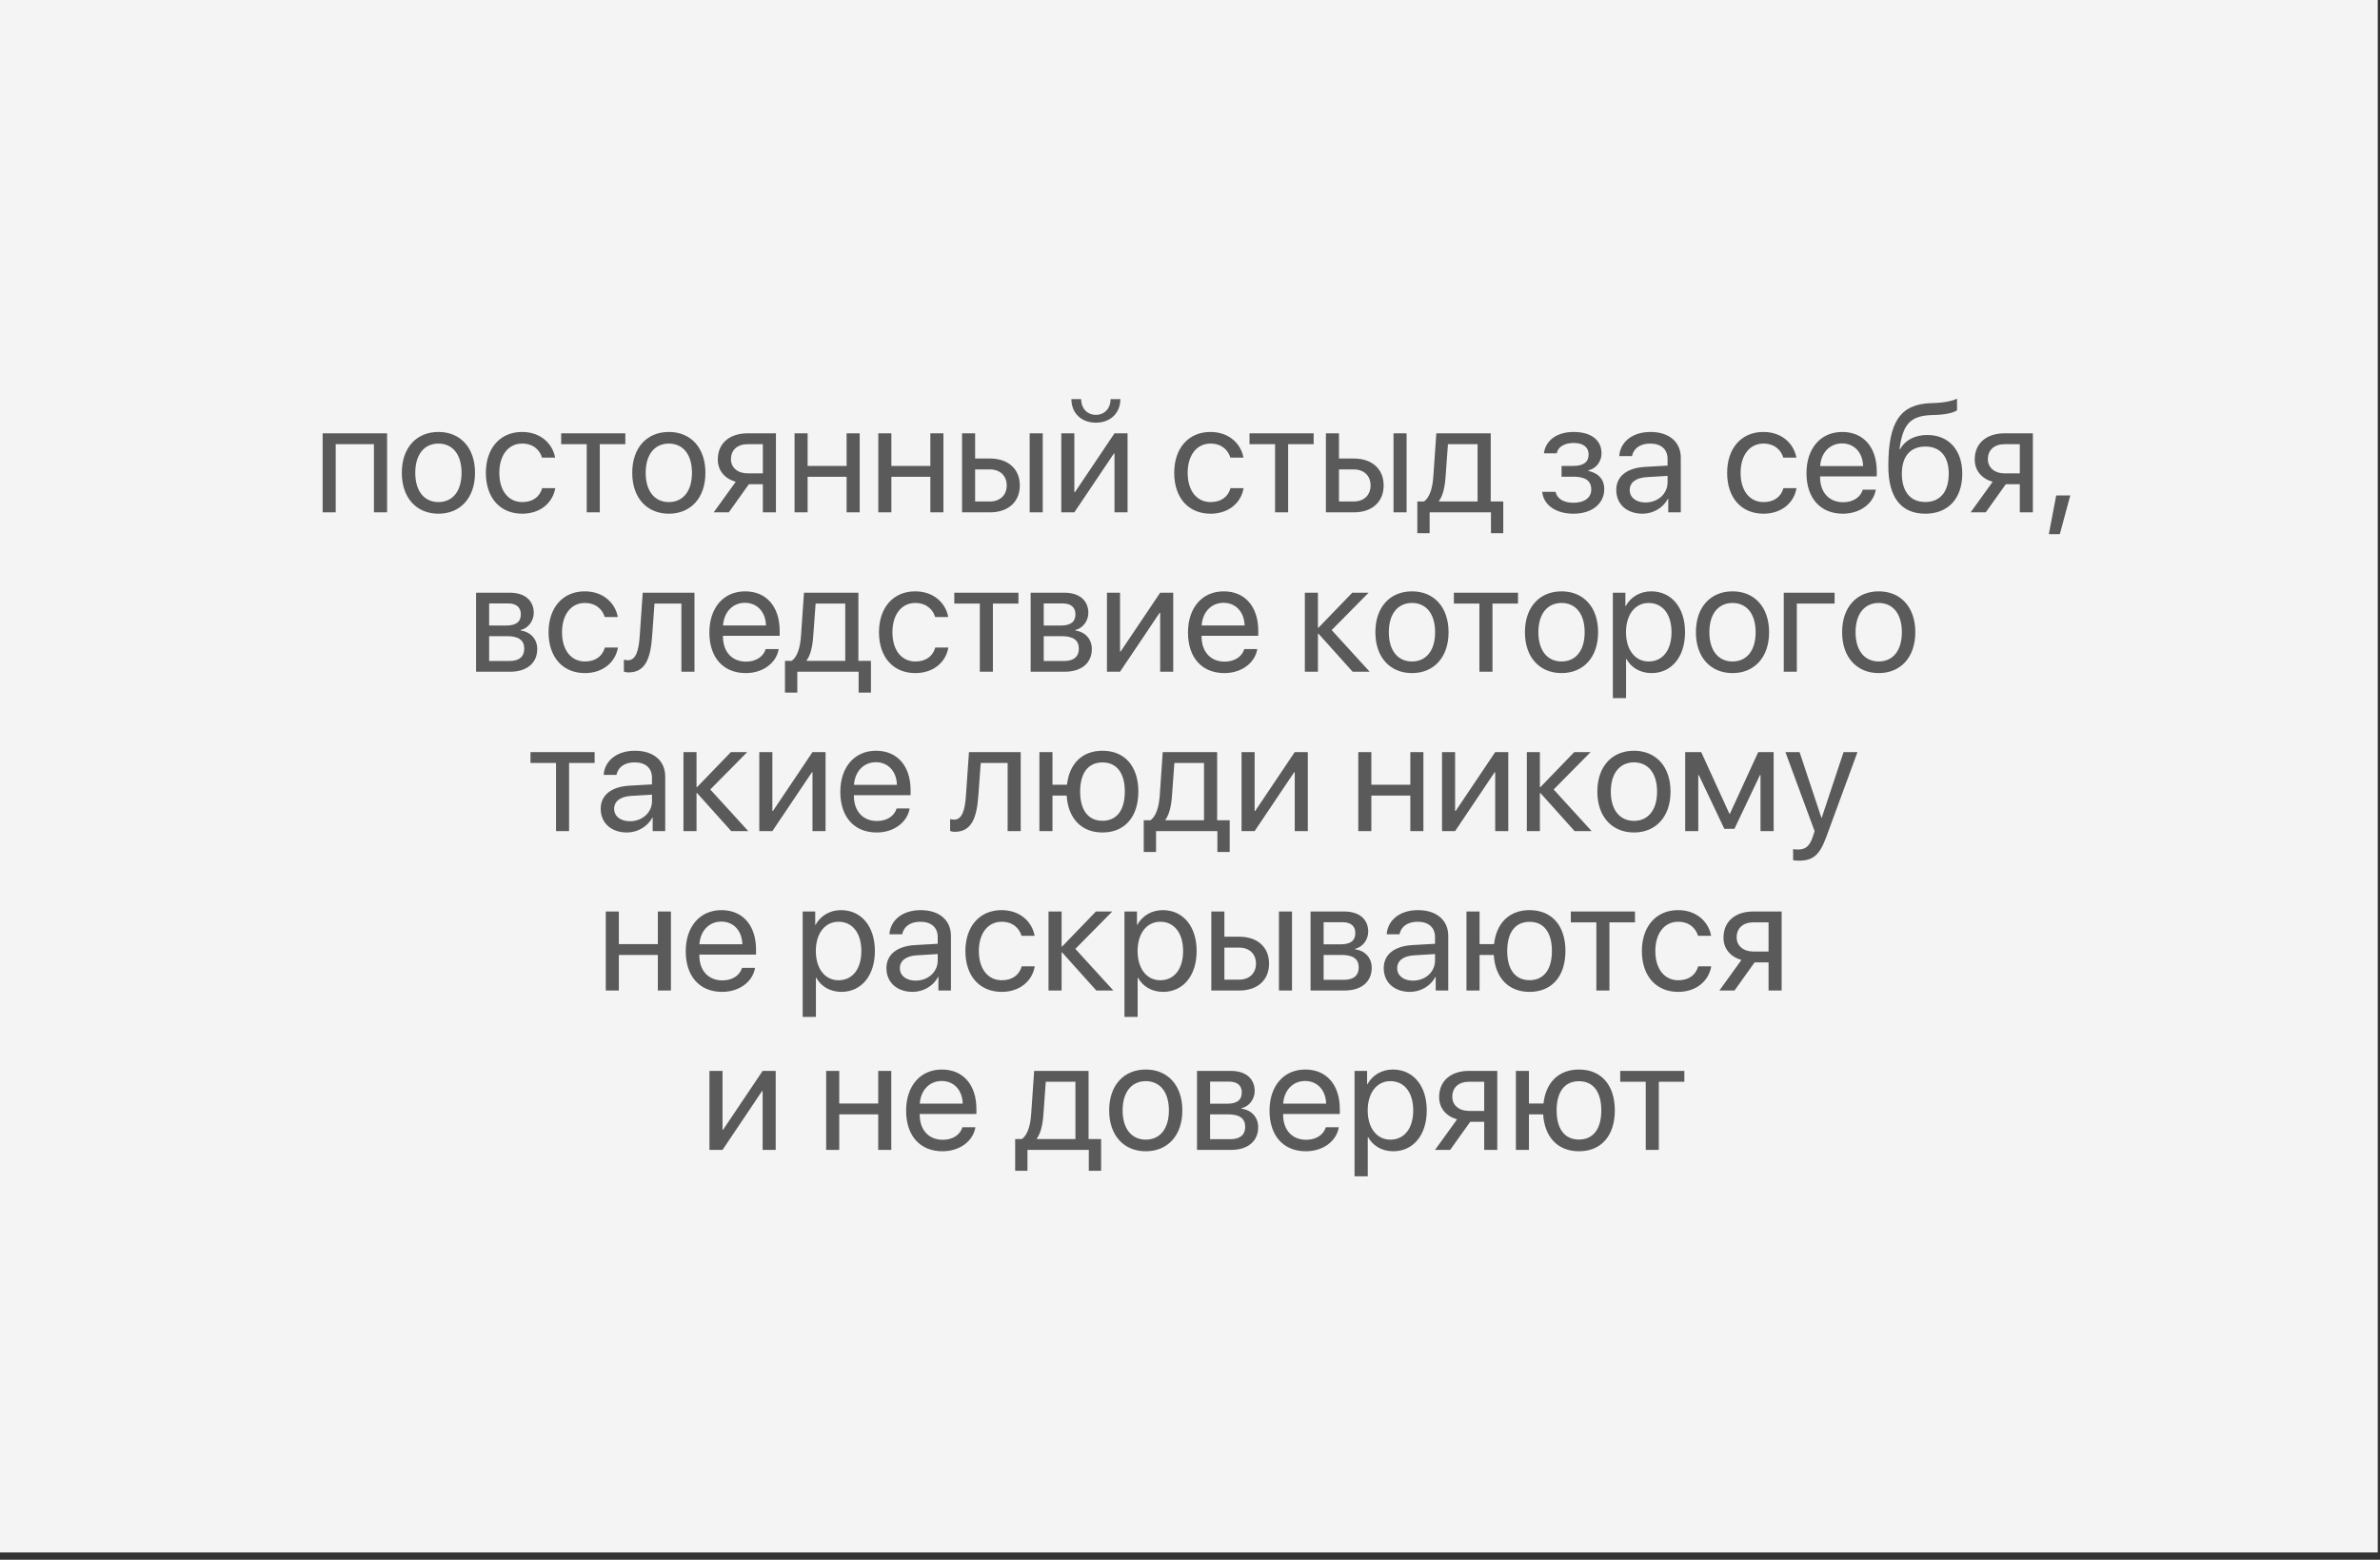 <?xml version="1.0" encoding="UTF-8"?> <svg xmlns="http://www.w3.org/2000/svg" width="209" height="137" viewBox="0 0 209 137" fill="none"><rect x="0" y="0" width="209" height="137" fill="#333333" stroke="none"/> <rect width="208.802" height="136.357" fill="#F4F4F4"></rect> <path d="M32.837 45V39.014H29.48V45H28.333V38.06H33.992V45H32.837ZM38.503 45.12C36.581 45.12 35.286 43.739 35.286 41.53C35.286 39.314 36.581 37.94 38.503 37.94C40.418 37.94 41.713 39.314 41.713 41.53C41.713 43.739 40.418 45.12 38.503 45.12ZM38.503 44.099C39.731 44.099 40.532 43.165 40.532 41.53C40.532 39.895 39.731 38.961 38.503 38.961C37.275 38.961 36.467 39.895 36.467 41.53C36.467 43.165 37.275 44.099 38.503 44.099ZM48.746 40.195H47.599C47.398 39.528 46.831 38.961 45.85 38.961C44.642 38.961 43.848 39.982 43.848 41.53C43.848 43.118 44.656 44.099 45.864 44.099C46.784 44.099 47.392 43.645 47.612 42.878H48.76C48.533 44.193 47.418 45.12 45.857 45.12C43.928 45.12 42.667 43.739 42.667 41.53C42.667 39.368 43.922 37.94 45.843 37.94C47.519 37.94 48.539 39.014 48.746 40.195ZM54.913 38.06V39.014H52.67V45H51.523V39.014H49.28V38.06H54.913ZM58.736 45.12C56.815 45.12 55.52 43.739 55.52 41.53C55.52 39.314 56.815 37.94 58.736 37.94C60.652 37.94 61.946 39.314 61.946 41.53C61.946 43.739 60.652 45.12 58.736 45.12ZM58.736 44.099C59.964 44.099 60.765 43.165 60.765 41.53C60.765 39.895 59.964 38.961 58.736 38.961C57.508 38.961 56.701 39.895 56.701 41.53C56.701 43.165 57.508 44.099 58.736 44.099ZM65.663 41.577H66.991V39.014H65.663C64.763 39.014 64.189 39.508 64.189 40.342C64.189 41.063 64.769 41.577 65.663 41.577ZM66.991 45V42.531H65.763L64.002 45H62.674L64.609 42.317C63.628 42.037 63.034 41.316 63.034 40.362C63.034 38.934 64.062 38.06 65.657 38.06H68.139V45H66.991ZM74.345 45V41.877H70.922V45H69.774V38.06H70.922V40.923H74.345V38.06H75.493V45H74.345ZM81.699 45V41.877H78.276V45H77.128V38.06H78.276V40.923H81.699V38.06H82.847V45H81.699ZM90.421 45V38.06H91.569V45H90.421ZM86.925 41.23H85.63V44.046H86.925C87.826 44.046 88.406 43.485 88.406 42.638C88.406 41.783 87.819 41.23 86.925 41.23ZM84.482 45V38.06H85.63V40.275H86.945C88.533 40.275 89.554 41.19 89.554 42.638C89.554 44.086 88.533 45 86.945 45H84.482ZM94.345 45H93.198V38.06H94.345V43.225H94.399L97.869 38.06H99.017V45H97.869V39.835H97.816L94.345 45ZM94.085 35.057H94.939C94.939 35.831 95.44 36.438 96.234 36.438C97.028 36.438 97.529 35.831 97.529 35.057H98.383C98.383 36.285 97.509 37.125 96.234 37.125C94.959 37.125 94.085 36.285 94.085 35.057ZM109.194 40.195H108.046C107.846 39.528 107.278 38.961 106.297 38.961C105.09 38.961 104.295 39.982 104.295 41.53C104.295 43.118 105.103 44.099 106.311 44.099C107.232 44.099 107.839 43.645 108.059 42.878H109.207C108.98 44.193 107.866 45.12 106.304 45.12C104.375 45.12 103.114 43.739 103.114 41.53C103.114 39.368 104.369 37.94 106.291 37.94C107.966 37.94 108.987 39.014 109.194 40.195ZM115.36 38.06V39.014H113.118V45H111.97V39.014H109.727V38.06H115.36ZM122.373 45V38.06H123.521V45H122.373ZM118.877 41.23H117.582V44.046H118.877C119.778 44.046 120.358 43.485 120.358 42.638C120.358 41.783 119.771 41.23 118.877 41.23ZM116.434 45V38.06H117.582V40.275H118.897C120.485 40.275 121.506 41.19 121.506 42.638C121.506 44.086 120.485 45 118.897 45H116.434ZM129.754 44.046V39.014H127.152L126.938 41.937C126.878 42.798 126.698 43.552 126.371 43.992V44.046H129.754ZM125.543 46.835H124.462V44.046H125.043C125.55 43.712 125.797 42.844 125.864 41.91L126.131 38.06H130.909V44.046H132.01V46.835H130.929V45H125.543V46.835ZM138.169 45.12C136.648 45.12 135.547 44.373 135.427 43.198H136.601C136.735 43.806 137.308 44.159 138.169 44.159C139.177 44.159 139.738 43.679 139.738 43.005C139.738 42.224 139.217 41.87 138.169 41.87H137.128V40.923H138.169C139.05 40.923 139.504 40.589 139.504 39.908C139.504 39.328 139.09 38.907 138.196 38.907C137.375 38.907 136.801 39.261 136.708 39.815H135.58C135.727 38.667 136.728 37.94 138.196 37.94C139.778 37.94 140.638 38.7 140.638 39.815C140.638 40.522 140.185 41.15 139.491 41.31V41.363C140.405 41.563 140.879 42.151 140.879 42.951C140.879 44.246 139.798 45.12 138.169 45.12ZM144.502 44.133C145.597 44.133 146.438 43.365 146.438 42.364V41.797L144.582 41.91C143.648 41.97 143.114 42.384 143.114 43.038C143.114 43.699 143.668 44.133 144.502 44.133ZM144.242 45.12C142.861 45.12 141.933 44.286 141.933 43.038C141.933 41.85 142.847 41.103 144.449 41.009L146.438 40.896V40.315C146.438 39.468 145.877 38.961 144.916 38.961C144.022 38.961 143.461 39.381 143.314 40.062H142.193C142.273 38.861 143.301 37.94 144.943 37.94C146.571 37.94 147.599 38.821 147.599 40.202V45H146.498V43.806H146.471C146.057 44.6 145.176 45.12 144.242 45.12ZM157.749 40.195H156.601C156.401 39.528 155.834 38.961 154.853 38.961C153.645 38.961 152.851 39.982 152.851 41.53C152.851 43.118 153.658 44.099 154.866 44.099C155.787 44.099 156.394 43.645 156.614 42.878H157.762C157.535 44.193 156.421 45.12 154.859 45.12C152.931 45.12 151.669 43.739 151.669 41.53C151.669 39.368 152.924 37.94 154.846 37.94C156.521 37.94 157.542 39.014 157.749 40.195ZM161.76 38.947C160.672 38.947 159.911 39.781 159.838 40.936H163.608C163.581 39.775 162.854 38.947 161.76 38.947ZM163.581 43.011H164.723C164.522 44.226 163.348 45.12 161.833 45.12C159.844 45.12 158.636 43.739 158.636 41.557C158.636 39.401 159.864 37.94 161.78 37.94C163.655 37.94 164.809 39.301 164.809 41.403V41.843H159.831V41.91C159.831 43.238 160.612 44.112 161.86 44.112C162.741 44.112 163.388 43.665 163.581 43.011ZM169.074 45.12C166.945 45.12 165.824 43.692 165.824 40.936C165.824 37.105 166.838 35.511 169.534 35.41L170.048 35.39C170.715 35.357 171.463 35.224 171.856 35.017V36.031C171.636 36.231 170.902 36.405 170.101 36.438L169.587 36.458C167.659 36.532 167.085 37.379 166.805 39.454H166.858C167.312 38.634 168.179 38.206 169.247 38.206C171.122 38.206 172.317 39.528 172.317 41.597C172.317 43.779 171.082 45.12 169.074 45.12ZM169.074 44.092C170.375 44.092 171.129 43.191 171.129 41.597C171.129 40.082 170.375 39.221 169.074 39.221C167.766 39.221 167.012 40.082 167.012 41.597C167.012 43.191 167.766 44.092 169.074 44.092ZM176.041 41.577H177.369V39.014H176.041C175.14 39.014 174.566 39.508 174.566 40.342C174.566 41.063 175.146 41.577 176.041 41.577ZM177.369 45V42.531H176.141L174.379 45H173.051L174.986 42.317C174.005 42.037 173.411 41.316 173.411 40.362C173.411 38.934 174.439 38.06 176.034 38.06H178.516V45H177.369ZM180.885 46.915H179.918L180.565 43.519H181.8L180.885 46.915ZM44.616 53.001H42.954V54.943H44.442C45.316 54.943 45.737 54.622 45.737 53.955C45.737 53.341 45.343 53.001 44.616 53.001ZM44.535 55.877H42.954V58.059H44.742C45.583 58.059 46.037 57.679 46.037 56.978C46.037 56.237 45.55 55.877 44.535 55.877ZM41.806 59V52.06H44.776C46.077 52.06 46.871 52.734 46.871 53.835C46.871 54.542 46.371 55.196 45.73 55.33V55.383C46.604 55.503 47.178 56.137 47.178 57.005C47.178 58.233 46.271 59 44.796 59H41.806ZM54.252 54.195H53.104C52.904 53.528 52.337 52.961 51.356 52.961C50.148 52.961 49.354 53.982 49.354 55.53C49.354 57.118 50.161 58.099 51.369 58.099C52.29 58.099 52.897 57.645 53.117 56.878H54.265C54.038 58.193 52.924 59.12 51.362 59.12C49.434 59.12 48.172 57.739 48.172 55.53C48.172 53.368 49.427 51.94 51.349 51.94C53.024 51.94 54.045 53.014 54.252 54.195ZM57.262 55.937C57.121 57.852 56.661 59.06 55.2 59.06C54.999 59.06 54.866 59.02 54.786 58.987V57.939C54.846 57.959 54.973 57.992 55.139 57.992C55.827 57.992 56.087 57.185 56.174 55.91L56.441 52.06H60.985V59H59.837V53.014H57.475L57.262 55.937ZM65.416 52.947C64.329 52.947 63.568 53.781 63.495 54.936H67.265C67.238 53.775 66.511 52.947 65.416 52.947ZM67.238 57.011H68.379C68.179 58.226 67.005 59.12 65.49 59.12C63.501 59.12 62.293 57.739 62.293 55.557C62.293 53.401 63.521 51.94 65.436 51.94C67.312 51.94 68.466 53.301 68.466 55.403V55.843H63.488V55.91C63.488 57.238 64.269 58.112 65.516 58.112C66.397 58.112 67.045 57.665 67.238 57.011ZM74.225 58.046V53.014H71.623L71.409 55.937C71.349 56.798 71.169 57.552 70.842 57.992V58.046H74.225ZM70.014 60.835H68.933V58.046H69.514C70.021 57.712 70.268 56.844 70.335 55.91L70.602 52.06H75.38V58.046H76.481V60.835H75.4V59H70.014V60.835ZM83.268 54.195H82.12C81.92 53.528 81.352 52.961 80.371 52.961C79.163 52.961 78.369 53.982 78.369 55.53C78.369 57.118 79.177 58.099 80.385 58.099C81.306 58.099 81.913 57.645 82.133 56.878H83.281C83.054 58.193 81.94 59.12 80.378 59.12C78.45 59.12 77.188 57.739 77.188 55.53C77.188 53.368 78.443 51.94 80.365 51.94C82.04 51.94 83.061 53.014 83.268 54.195ZM89.434 52.06V53.014H87.192V59H86.044V53.014H83.802V52.06H89.434ZM93.318 53.001H91.656V54.943H93.144C94.018 54.943 94.439 54.622 94.439 53.955C94.439 53.341 94.045 53.001 93.318 53.001ZM93.238 55.877H91.656V58.059H93.445C94.285 58.059 94.739 57.679 94.739 56.978C94.739 56.237 94.252 55.877 93.238 55.877ZM90.508 59V52.06H93.478C94.779 52.06 95.573 52.734 95.573 53.835C95.573 54.542 95.073 55.196 94.432 55.33V55.383C95.306 55.503 95.88 56.137 95.88 57.005C95.88 58.233 94.973 59 93.498 59H90.508ZM98.356 59H97.208V52.06H98.356V57.225H98.409L101.88 52.06H103.027V59H101.88V53.835H101.826L98.356 59ZM107.445 52.947C106.357 52.947 105.597 53.781 105.523 54.936H109.294C109.267 53.775 108.54 52.947 107.445 52.947ZM109.267 57.011H110.408C110.208 58.226 109.033 59.12 107.519 59.12C105.53 59.12 104.322 57.739 104.322 55.557C104.322 53.401 105.55 51.94 107.465 51.94C109.34 51.94 110.495 53.301 110.495 55.403V55.843H105.517V55.91C105.517 57.238 106.297 58.112 107.545 58.112C108.426 58.112 109.074 57.665 109.267 57.011ZM116.941 55.343L120.278 59H118.783L115.787 55.663H115.734V59H114.586V52.06H115.734V55.13H115.787L118.75 52.06H120.185L116.941 55.343ZM123.995 59.12C122.073 59.12 120.779 57.739 120.779 55.53C120.779 53.314 122.073 51.94 123.995 51.94C125.91 51.94 127.205 53.314 127.205 55.53C127.205 57.739 125.91 59.12 123.995 59.12ZM123.995 58.099C125.223 58.099 126.024 57.165 126.024 55.53C126.024 53.895 125.223 52.961 123.995 52.961C122.767 52.961 121.96 53.895 121.96 55.53C121.96 57.165 122.767 58.099 123.995 58.099ZM133.304 52.06V53.014H131.062V59H129.914V53.014H127.672V52.06H133.304ZM137.128 59.12C135.206 59.12 133.912 57.739 133.912 55.53C133.912 53.314 135.206 51.94 137.128 51.94C139.044 51.94 140.338 53.314 140.338 55.53C140.338 57.739 139.044 59.12 137.128 59.12ZM137.128 58.099C138.356 58.099 139.157 57.165 139.157 55.53C139.157 53.895 138.356 52.961 137.128 52.961C135.9 52.961 135.093 53.895 135.093 55.53C135.093 57.165 135.9 58.099 137.128 58.099ZM145.003 51.94C146.771 51.94 147.972 53.354 147.972 55.53C147.972 57.705 146.778 59.12 145.03 59.12C144.035 59.12 143.234 58.633 142.821 57.872H142.794V61.316H141.633V52.06H142.734V53.234H142.761C143.188 52.453 143.995 51.94 145.003 51.94ZM144.776 58.099C146.011 58.099 146.785 57.105 146.785 55.53C146.785 53.962 146.011 52.961 144.776 52.961C143.588 52.961 142.787 53.988 142.787 55.53C142.787 57.078 143.588 58.099 144.776 58.099ZM152.143 59.12C150.221 59.12 148.927 57.739 148.927 55.53C148.927 53.314 150.221 51.94 152.143 51.94C154.059 51.94 155.353 53.314 155.353 55.53C155.353 57.739 154.059 59.12 152.143 59.12ZM152.143 58.099C153.371 58.099 154.172 57.165 154.172 55.53C154.172 53.895 153.371 52.961 152.143 52.961C150.915 52.961 150.108 53.895 150.108 55.53C150.108 57.165 150.915 58.099 152.143 58.099ZM161.106 53.014H157.789V59H156.641V52.06H161.106V53.014ZM164.983 59.12C163.061 59.12 161.766 57.739 161.766 55.53C161.766 53.314 163.061 51.94 164.983 51.94C166.898 51.94 168.193 53.314 168.193 55.53C168.193 57.739 166.898 59.12 164.983 59.12ZM164.983 58.099C166.211 58.099 167.012 57.165 167.012 55.53C167.012 53.895 166.211 52.961 164.983 52.961C163.755 52.961 162.947 53.895 162.947 55.53C162.947 57.165 163.755 58.099 164.983 58.099ZM52.217 66.06V67.014H49.974V73H48.827V67.014H46.584V66.06H52.217ZM55.32 72.132C56.414 72.132 57.255 71.365 57.255 70.364V69.797L55.4 69.91C54.465 69.97 53.932 70.384 53.932 71.038C53.932 71.699 54.486 72.132 55.32 72.132ZM55.059 73.12C53.678 73.12 52.75 72.286 52.75 71.038C52.75 69.85 53.665 69.103 55.266 69.009L57.255 68.896V68.315C57.255 67.468 56.694 66.961 55.733 66.961C54.839 66.961 54.279 67.381 54.132 68.062H53.011C53.091 66.861 54.118 65.94 55.76 65.94C57.388 65.94 58.416 66.82 58.416 68.202V73H57.315V71.805H57.288C56.875 72.6 55.994 73.12 55.059 73.12ZM62.373 69.343L65.71 73H64.215L61.219 69.663H61.166V73H60.018V66.06H61.166V69.129H61.219L64.182 66.06H65.617L62.373 69.343ZM67.826 73H66.678V66.06H67.826V71.225H67.879L71.349 66.06H72.497V73H71.349V67.835H71.296L67.826 73ZM76.915 66.947C75.827 66.947 75.066 67.781 74.993 68.936H78.763C78.737 67.775 78.009 66.947 76.915 66.947ZM78.737 71.011H79.878C79.677 72.226 78.503 73.12 76.988 73.12C74.999 73.12 73.791 71.739 73.791 69.557C73.791 67.401 75.019 65.94 76.935 65.94C78.81 65.94 79.964 67.301 79.964 69.403V69.844H74.986V69.91C74.986 71.238 75.767 72.112 77.015 72.112C77.896 72.112 78.543 71.665 78.737 71.011ZM85.91 69.937C85.77 71.852 85.31 73.06 83.848 73.06C83.648 73.06 83.515 73.02 83.434 72.987V71.939C83.495 71.959 83.621 71.992 83.788 71.992C84.475 71.992 84.736 71.185 84.823 69.91L85.09 66.06H89.634V73H88.486V67.014H86.124L85.91 69.937ZM96.815 73.12C94.973 73.12 93.798 71.899 93.671 69.877H92.424V73H91.276V66.06H92.424V68.923H93.698C93.905 67.054 95.053 65.94 96.815 65.94C98.763 65.94 99.964 67.294 99.964 69.53C99.964 71.759 98.763 73.12 96.815 73.12ZM96.815 72.092C98.069 72.092 98.776 71.158 98.776 69.53C98.776 67.895 98.069 66.967 96.815 66.967C95.56 66.967 94.853 67.895 94.853 69.53C94.853 71.158 95.56 72.092 96.815 72.092ZM105.73 72.046V67.014H103.128L102.914 69.937C102.854 70.798 102.674 71.552 102.347 71.992V72.046H105.73ZM101.519 74.835H100.438V72.046H101.019C101.526 71.712 101.773 70.844 101.84 69.91L102.107 66.06H106.885V72.046H107.986V74.835H106.905V73H101.519V74.835ZM110.175 73H109.027V66.06H110.175V71.225H110.228L113.698 66.06H114.846V73H113.698V67.835H113.645L110.175 73ZM123.848 73V69.877H120.425V73H119.277V66.06H120.425V68.923H123.848V66.06H124.996V73H123.848ZM127.779 73H126.631V66.06H127.779V71.225H127.832L131.302 66.06H132.45V73H131.302V67.835H131.249L127.779 73ZM136.434 69.343L139.771 73H138.276L135.28 69.663H135.226V73H134.079V66.06H135.226V69.129H135.28L138.243 66.06H139.677L136.434 69.343ZM143.488 73.12C141.566 73.12 140.271 71.739 140.271 69.53C140.271 67.314 141.566 65.94 143.488 65.94C145.403 65.94 146.698 67.314 146.698 69.53C146.698 71.739 145.403 73.12 143.488 73.12ZM143.488 72.099C144.716 72.099 145.517 71.165 145.517 69.53C145.517 67.895 144.716 66.961 143.488 66.961C142.26 66.961 141.453 67.895 141.453 69.53C141.453 71.165 142.26 72.099 143.488 72.099ZM149.134 73H147.986V66.06H149.394L151.863 71.465H151.916L154.399 66.06H155.754V73H154.599V68.075H154.552L152.31 72.8H151.423L149.18 68.075H149.134V73ZM157.962 75.596C157.822 75.596 157.589 75.583 157.462 75.556V74.582C157.589 74.608 157.769 74.615 157.916 74.615C158.563 74.615 158.923 74.301 159.19 73.494L159.351 73.007L156.788 66.06H158.029L159.951 71.839H159.971L161.893 66.06H163.114L160.385 73.487C159.791 75.109 159.217 75.596 157.962 75.596ZM57.769 87V83.877H54.345V87H53.197V80.06H54.345V82.923H57.769V80.06H58.917V87H57.769ZM63.341 80.947C62.253 80.947 61.492 81.781 61.419 82.936H65.19C65.163 81.775 64.436 80.947 63.341 80.947ZM65.163 85.011H66.304C66.104 86.226 64.929 87.12 63.414 87.12C61.426 87.12 60.218 85.739 60.218 83.557C60.218 81.401 61.446 79.94 63.361 79.94C65.236 79.94 66.391 81.301 66.391 83.403V83.844H61.412V83.91C61.412 85.238 62.193 86.112 63.441 86.112C64.322 86.112 64.969 85.665 65.163 85.011ZM73.858 79.94C75.627 79.94 76.828 81.354 76.828 83.53C76.828 85.705 75.633 87.12 73.885 87.12C72.891 87.12 72.09 86.633 71.676 85.872H71.649V89.316H70.488V80.06H71.589V81.234H71.616C72.043 80.453 72.851 79.94 73.858 79.94ZM73.631 86.099C74.866 86.099 75.64 85.105 75.64 83.53C75.64 81.962 74.866 80.961 73.631 80.961C72.444 80.961 71.643 81.988 71.643 83.53C71.643 85.078 72.444 86.099 73.631 86.099ZM80.412 86.132C81.506 86.132 82.347 85.365 82.347 84.364V83.797L80.492 83.91C79.557 83.97 79.023 84.384 79.023 85.038C79.023 85.699 79.577 86.132 80.412 86.132ZM80.151 87.12C78.77 87.12 77.842 86.286 77.842 85.038C77.842 83.85 78.757 83.103 80.358 83.009L82.347 82.896V82.315C82.347 81.468 81.786 80.961 80.825 80.961C79.931 80.961 79.37 81.381 79.224 82.062H78.103C78.183 80.861 79.21 79.94 80.852 79.94C82.48 79.94 83.508 80.82 83.508 82.202V87H82.407V85.805H82.38C81.966 86.6 81.085 87.12 80.151 87.12ZM90.855 82.195H89.707C89.507 81.528 88.94 80.961 87.959 80.961C86.751 80.961 85.957 81.982 85.957 83.53C85.957 85.118 86.764 86.099 87.972 86.099C88.893 86.099 89.501 85.645 89.721 84.878H90.869C90.642 86.192 89.527 87.12 87.966 87.12C86.037 87.12 84.776 85.739 84.776 83.53C84.776 81.368 86.03 79.94 87.952 79.94C89.627 79.94 90.648 81.014 90.855 82.195ZM94.432 83.343L97.769 87H96.274L93.278 83.663H93.224V87H92.076V80.06H93.224V83.129H93.278L96.241 80.06H97.675L94.432 83.343ZM102.113 79.94C103.882 79.94 105.083 81.354 105.083 83.53C105.083 85.705 103.888 87.12 102.14 87.12C101.146 87.12 100.345 86.633 99.931 85.872H99.904V89.316H98.743V80.06H99.844V81.234H99.871C100.298 80.453 101.106 79.94 102.113 79.94ZM101.886 86.099C103.121 86.099 103.895 85.105 103.895 83.53C103.895 81.962 103.121 80.961 101.886 80.961C100.698 80.961 99.898 81.988 99.898 83.53C99.898 85.078 100.698 86.099 101.886 86.099ZM112.31 87V80.06H113.458V87H112.31ZM108.813 83.23H107.519V86.046H108.813C109.714 86.046 110.295 85.485 110.295 84.638C110.295 83.783 109.707 83.23 108.813 83.23ZM106.371 87V80.06H107.519V82.275H108.833C110.422 82.275 111.443 83.189 111.443 84.638C111.443 86.086 110.422 87 108.833 87H106.371ZM117.896 81.001H116.234V82.943H117.722C118.596 82.943 119.017 82.622 119.017 81.955C119.017 81.341 118.623 81.001 117.896 81.001ZM117.816 83.877H116.234V86.059H118.022C118.863 86.059 119.317 85.679 119.317 84.978C119.317 84.237 118.83 83.877 117.816 83.877ZM115.086 87V80.06H118.056C119.357 80.06 120.151 80.734 120.151 81.835C120.151 82.542 119.651 83.196 119.01 83.33V83.383C119.884 83.503 120.458 84.137 120.458 85.005C120.458 86.233 119.551 87 118.076 87H115.086ZM124.082 86.132C125.176 86.132 126.017 85.365 126.017 84.364V83.797L124.162 83.91C123.228 83.97 122.694 84.384 122.694 85.038C122.694 85.699 123.248 86.132 124.082 86.132ZM123.822 87.12C122.44 87.12 121.513 86.286 121.513 85.038C121.513 83.85 122.427 83.103 124.028 83.009L126.017 82.896V82.315C126.017 81.468 125.457 80.961 124.496 80.961C123.601 80.961 123.041 81.381 122.894 82.062H121.773C121.853 80.861 122.881 79.94 124.522 79.94C126.151 79.94 127.178 80.82 127.178 82.202V87H126.077V85.805H126.051C125.637 86.6 124.756 87.12 123.822 87.12ZM134.319 87.12C132.477 87.12 131.302 85.899 131.176 83.877H129.928V87H128.78V80.06H129.928V82.923H131.202C131.409 81.054 132.557 79.94 134.319 79.94C136.267 79.94 137.469 81.294 137.469 83.53C137.469 85.759 136.267 87.12 134.319 87.12ZM134.319 86.092C135.573 86.092 136.281 85.158 136.281 83.53C136.281 81.895 135.573 80.967 134.319 80.967C133.064 80.967 132.357 81.895 132.357 83.53C132.357 85.158 133.064 86.092 134.319 86.092ZM143.575 80.06V81.014H141.332V87H140.185V81.014H137.942V80.06H143.575ZM150.261 82.195H149.114C148.913 81.528 148.346 80.961 147.365 80.961C146.157 80.961 145.363 81.982 145.363 83.53C145.363 85.118 146.171 86.099 147.379 86.099C148.299 86.099 148.907 85.645 149.127 84.878H150.275C150.048 86.192 148.933 87.12 147.372 87.12C145.443 87.12 144.182 85.739 144.182 83.53C144.182 81.368 145.437 79.94 147.359 79.94C149.034 79.94 150.055 81.014 150.261 82.195ZM153.978 83.577H155.306V81.014H153.978C153.078 81.014 152.504 81.508 152.504 82.342C152.504 83.063 153.084 83.577 153.978 83.577ZM155.306 87V84.531H154.079L152.317 87H150.989L152.924 84.317C151.943 84.037 151.349 83.316 151.349 82.362C151.349 80.934 152.377 80.06 153.972 80.06H156.454V87H155.306ZM63.448 101H62.3V94.06H63.448V99.225H63.501L66.971 94.06H68.119V101H66.971V95.835H66.918L63.448 101ZM77.121 101V97.877H73.698V101H72.55V94.06H73.698V96.923H77.121V94.06H78.269V101H77.121ZM82.694 94.947C81.606 94.947 80.845 95.781 80.772 96.936H84.542C84.516 95.775 83.788 94.947 82.694 94.947ZM84.516 99.011H85.657C85.457 100.226 84.282 101.12 82.767 101.12C80.778 101.12 79.571 99.739 79.571 97.557C79.571 95.401 80.799 93.94 82.714 93.94C84.589 93.94 85.743 95.301 85.743 97.403V97.844H80.765V97.91C80.765 99.238 81.546 100.112 82.794 100.112C83.675 100.112 84.322 99.665 84.516 99.011ZM94.439 100.046V95.014H91.836L91.623 97.937C91.563 98.798 91.382 99.552 91.055 99.992V100.046H94.439ZM90.228 102.835H89.147V100.046H89.728C90.235 99.712 90.482 98.844 90.548 97.91L90.815 94.06H95.593V100.046H96.694V102.835H95.613V101H90.228V102.835ZM100.618 101.12C98.696 101.12 97.402 99.739 97.402 97.53C97.402 95.314 98.696 93.94 100.618 93.94C102.534 93.94 103.828 95.314 103.828 97.53C103.828 99.739 102.534 101.12 100.618 101.12ZM100.618 100.099C101.846 100.099 102.647 99.165 102.647 97.53C102.647 95.895 101.846 94.961 100.618 94.961C99.391 94.961 98.583 95.895 98.583 97.53C98.583 99.165 99.391 100.099 100.618 100.099ZM107.926 95.001H106.264V96.943H107.752C108.626 96.943 109.047 96.622 109.047 95.955C109.047 95.341 108.653 95.001 107.926 95.001ZM107.846 97.877H106.264V100.059H108.052C108.893 100.059 109.347 99.679 109.347 98.978C109.347 98.237 108.86 97.877 107.846 97.877ZM105.116 101V94.06H108.086C109.387 94.06 110.181 94.734 110.181 95.835C110.181 96.542 109.681 97.196 109.04 97.33V97.383C109.914 97.503 110.488 98.137 110.488 99.005C110.488 100.233 109.581 101 108.106 101H105.116ZM114.606 94.947C113.518 94.947 112.757 95.781 112.684 96.936H116.454C116.428 95.775 115.7 94.947 114.606 94.947ZM116.428 99.011H117.569C117.368 100.226 116.194 101.12 114.679 101.12C112.69 101.12 111.483 99.739 111.483 97.557C111.483 95.401 112.71 93.94 114.626 93.94C116.501 93.94 117.655 95.301 117.655 97.403V97.844H112.677V97.91C112.677 99.238 113.458 100.112 114.706 100.112C115.587 100.112 116.234 99.665 116.428 99.011ZM122.32 93.94C124.089 93.94 125.29 95.354 125.29 97.53C125.29 99.705 124.095 101.12 122.347 101.12C121.352 101.12 120.552 100.633 120.138 99.872H120.111V103.316H118.95V94.06H120.051V95.234H120.078C120.505 94.453 121.312 93.94 122.32 93.94ZM122.093 100.099C123.328 100.099 124.102 99.105 124.102 97.53C124.102 95.962 123.328 94.961 122.093 94.961C120.905 94.961 120.105 95.988 120.105 97.53C120.105 99.078 120.905 100.099 122.093 100.099ZM129.007 97.577H130.335V95.014H129.007C128.106 95.014 127.532 95.508 127.532 96.342C127.532 97.063 128.113 97.577 129.007 97.577ZM130.335 101V98.531H129.107L127.345 101H126.017L127.952 98.317C126.971 98.037 126.378 97.316 126.378 96.362C126.378 94.934 127.405 94.06 129 94.06H131.483V101H130.335ZM138.656 101.12C136.815 101.12 135.64 99.899 135.513 97.877H134.265V101H133.118V94.06H134.265V96.923H135.54C135.747 95.054 136.895 93.94 138.656 93.94C140.605 93.94 141.806 95.294 141.806 97.53C141.806 99.759 140.605 101.12 138.656 101.12ZM138.656 100.092C139.911 100.092 140.618 99.158 140.618 97.53C140.618 95.895 139.911 94.967 138.656 94.967C137.402 94.967 136.695 95.895 136.695 97.53C136.695 99.158 137.402 100.092 138.656 100.092ZM147.912 94.06V95.014H145.67V101H144.522V95.014H142.28V94.06H147.912Z" fill="#5A5A5A"></path> </svg> 